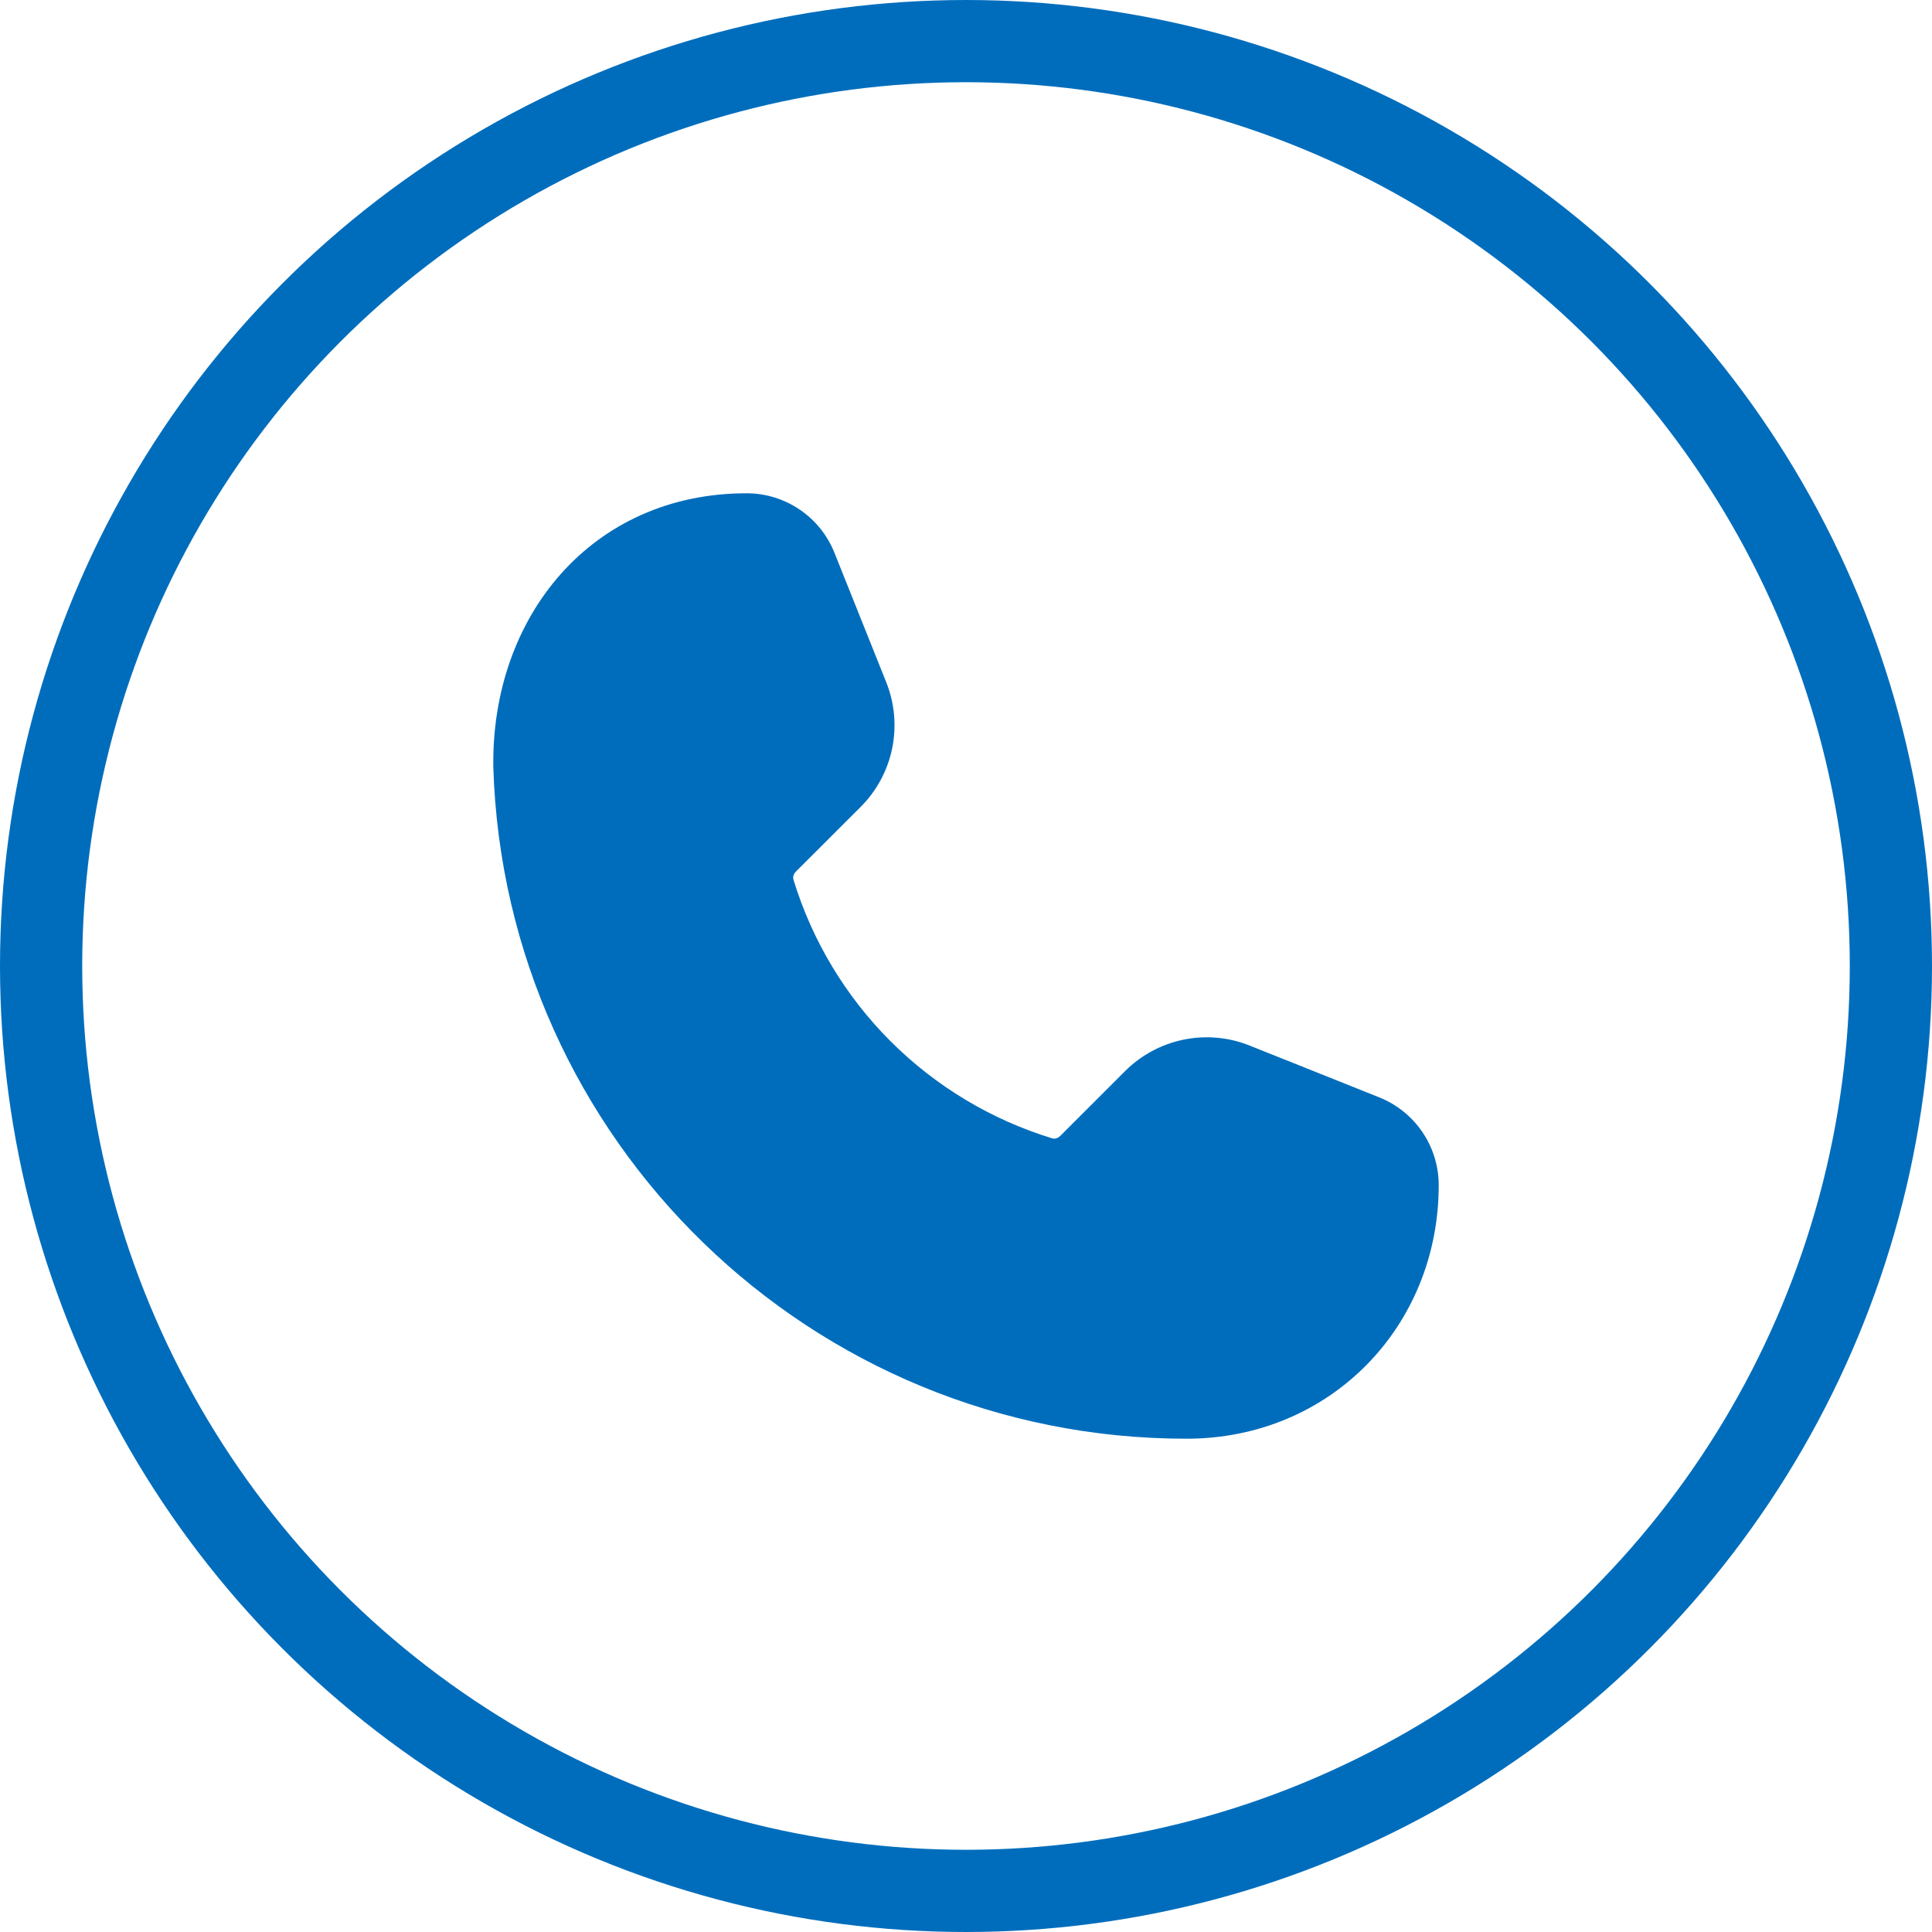 <svg width="47" height="47" viewBox="0 0 47 47" fill="none" xmlns="http://www.w3.org/2000/svg">
<path d="M12.001 18.673C12.286 27.739 19.727 35 28.865 35C32.358 35 35 32.273 35 28.831C35 28.372 34.862 27.923 34.604 27.542C34.346 27.161 33.98 26.867 33.554 26.696L30.401 25.436C29.891 25.231 29.331 25.181 28.792 25.292C28.253 25.402 27.758 25.669 27.369 26.058L25.796 27.63C25.726 27.7 25.648 27.708 25.601 27.694C24.115 27.24 22.764 26.429 21.665 25.331C20.567 24.233 19.755 22.882 19.302 21.397C19.287 21.349 19.295 21.27 19.364 21.201L20.938 19.629C21.327 19.24 21.593 18.745 21.704 18.206C21.814 17.667 21.764 17.108 21.56 16.597L20.299 13.446C20.128 13.019 19.834 12.653 19.453 12.396C19.072 12.138 18.623 12 18.163 12C14.397 12 11.943 14.996 12.001 18.673Z" fill="#006DBC"/>
<circle cx="23.5" cy="23.5" r="22.5" stroke="#006DBC" stroke-width="2"/>
</svg>
